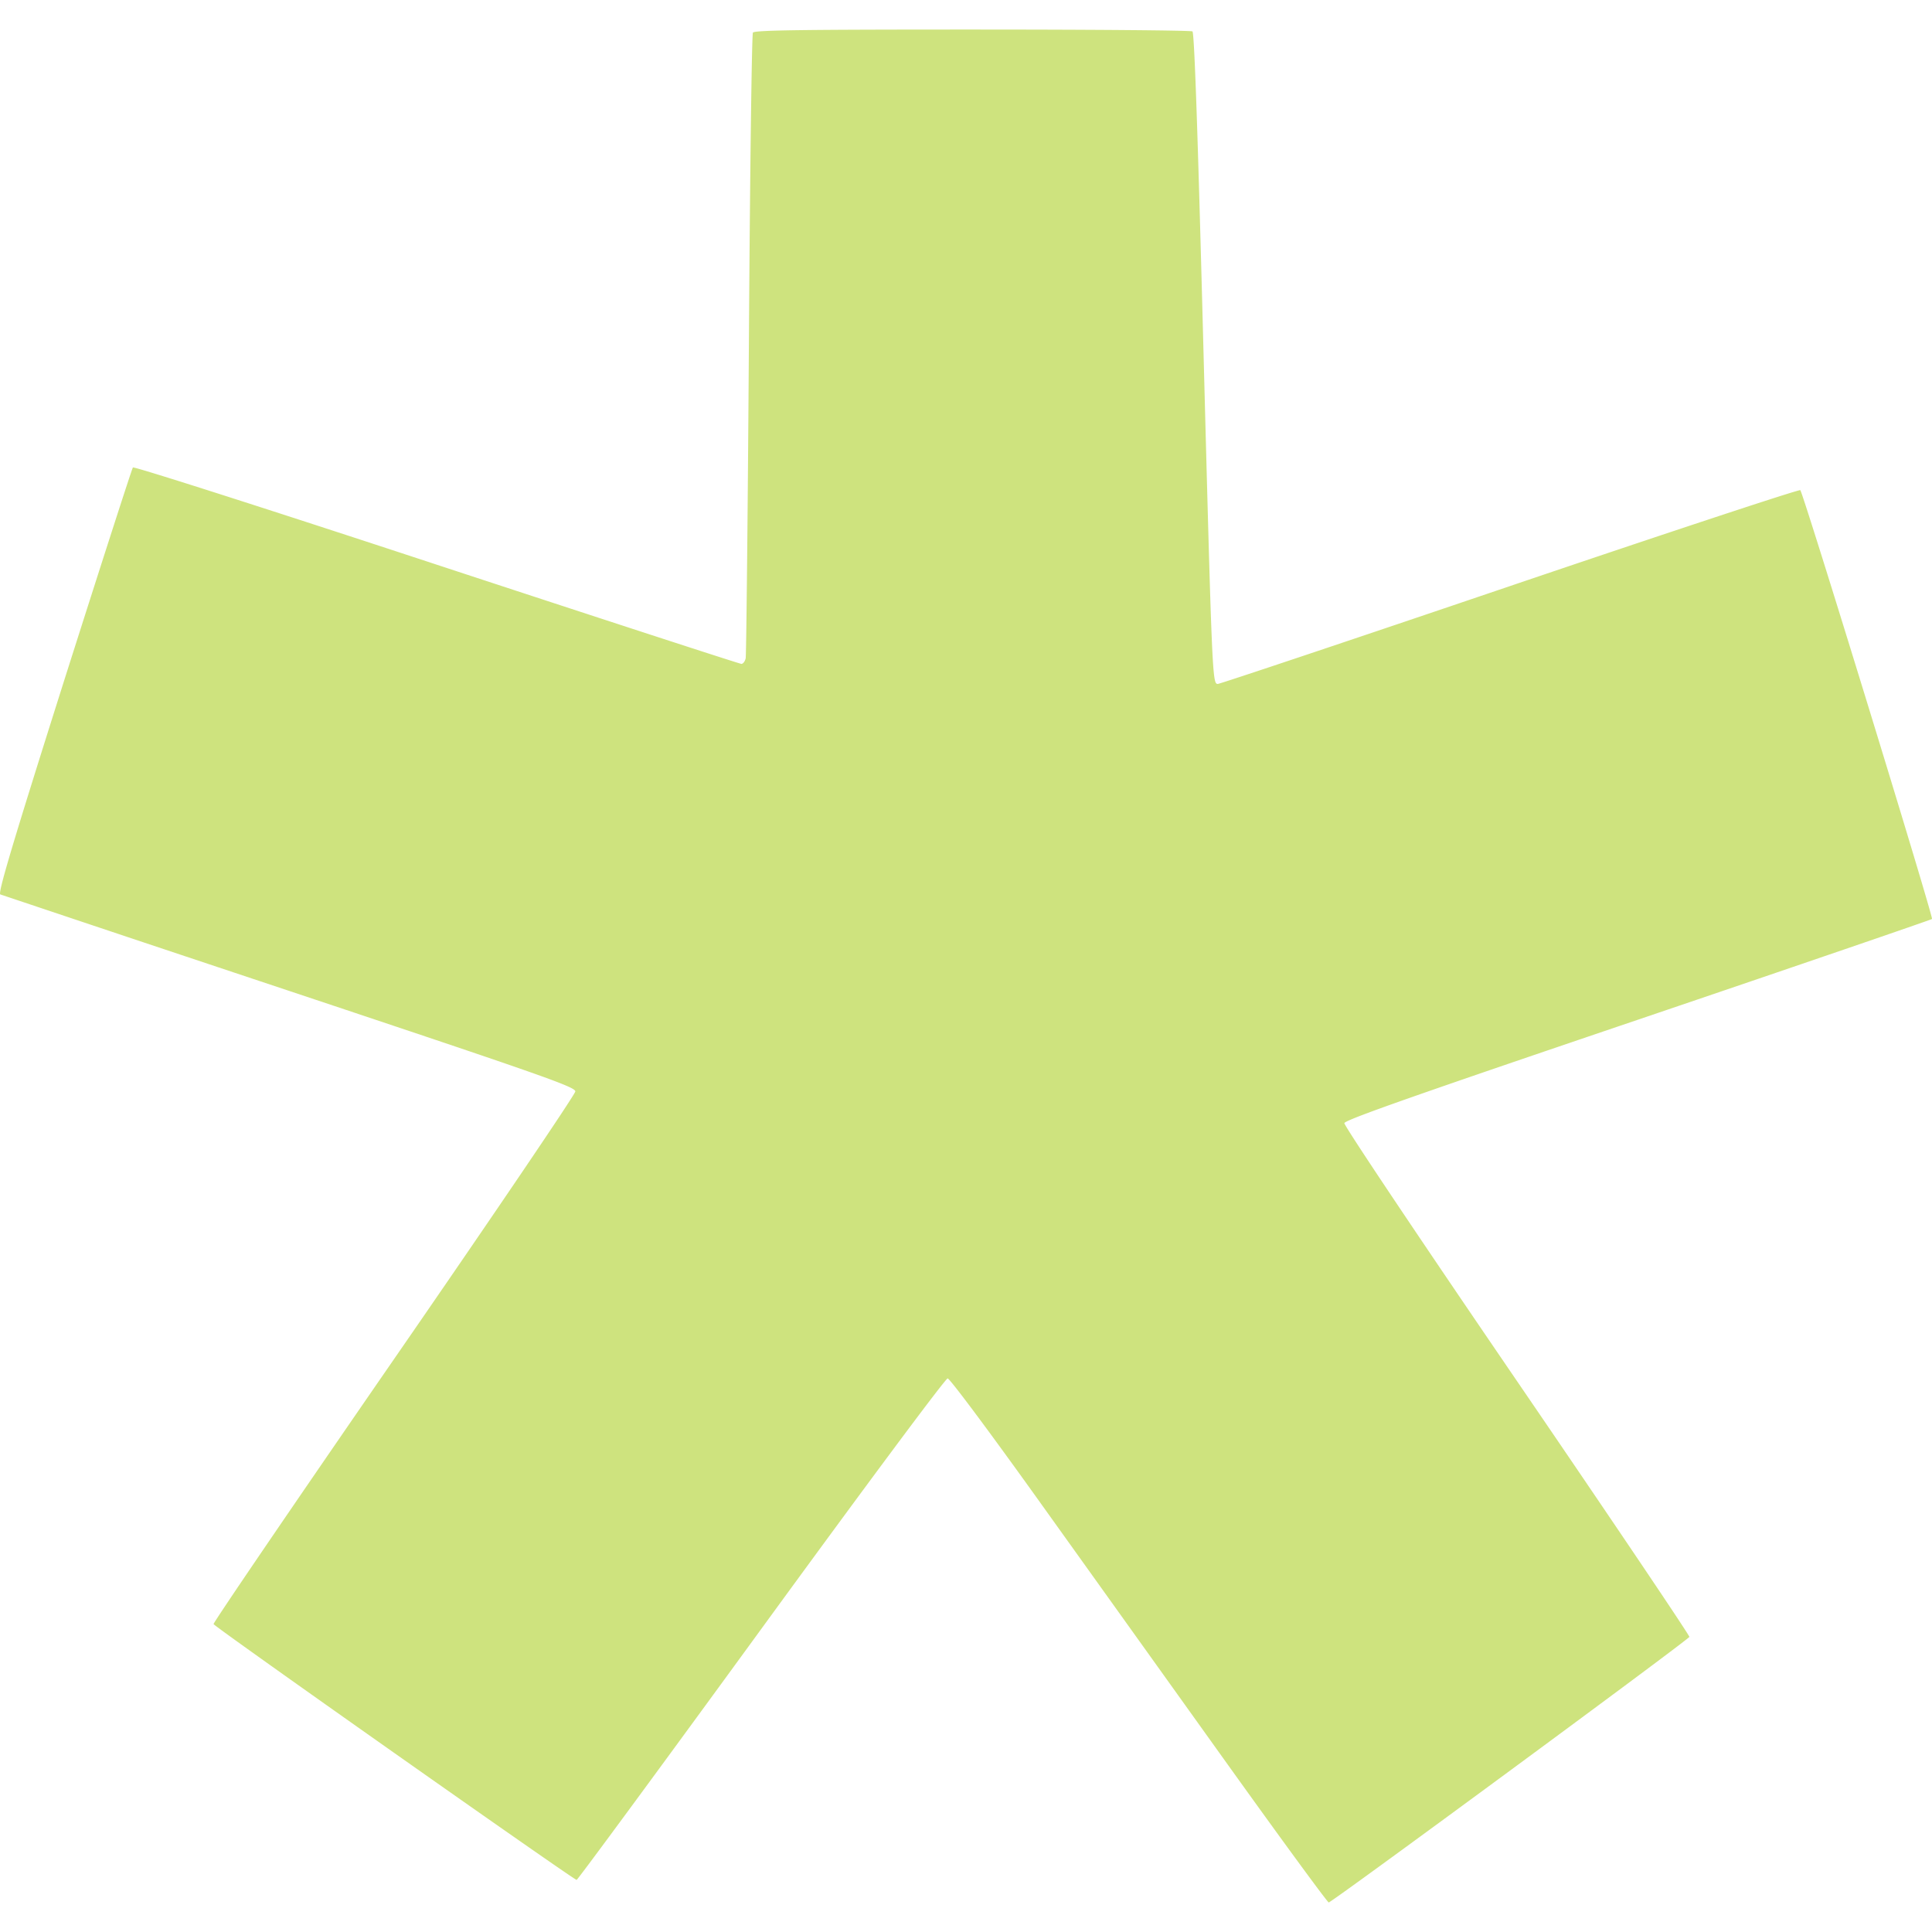 <svg role="img" width="32px" height="32px" viewBox="0 0 24 24" xmlns="http://www.w3.org/2000/svg"><title>Diaspora</title><path fill="#cee37e" d="M15.257 21.928l-2.33-3.255c-.622-.87-1.128-1.549-1.155-1.55-.027 0-1.007 1.317-2.317 3.115-1.248 1.713-2.28 3.115-2.292 3.115-.035 0-4.5-3.145-4.51-3.178-.006-.016 1.003-1.497 2.242-3.292 1.239-1.794 2.252-3.29 2.252-3.325 0-.056-.401-.197-3.55-1.247a1604.93 1604.93 0 0 1-3.593-1.2c-.033-.013.153-.635.79-2.648.46-1.446.845-2.642.857-2.656.013-.015 1.71.528 3.772 1.207 2.062.678 3.766 1.233 3.787 1.233.021 0 .045-.032.053-.07.008-.039.026-1.794.04-3.902.013-2.107.036-3.848.05-3.87.02-.03.599-.038 2.725-.038 1.485 0 2.716.01 2.735.023.023.016.064 1.175.132 3.776.112 4.273.115 4.33.183 4.33.026 0 1.66-.547 3.631-1.216 1.97-.668 3.593-1.204 3.605-1.191.04.045 1.656 5.307 1.636 5.327-.011.01-1.656.574-3.655 1.252-2.75.932-3.638 1.244-3.645 1.284-.006.029.94 1.442 2.143 3.202 1.184 1.733 2.148 3.164 2.143 3.18-.012.036-4.442 3.299-4.48 3.299-.015 0-.577-.767-1.249-1.705z"/></svg>
